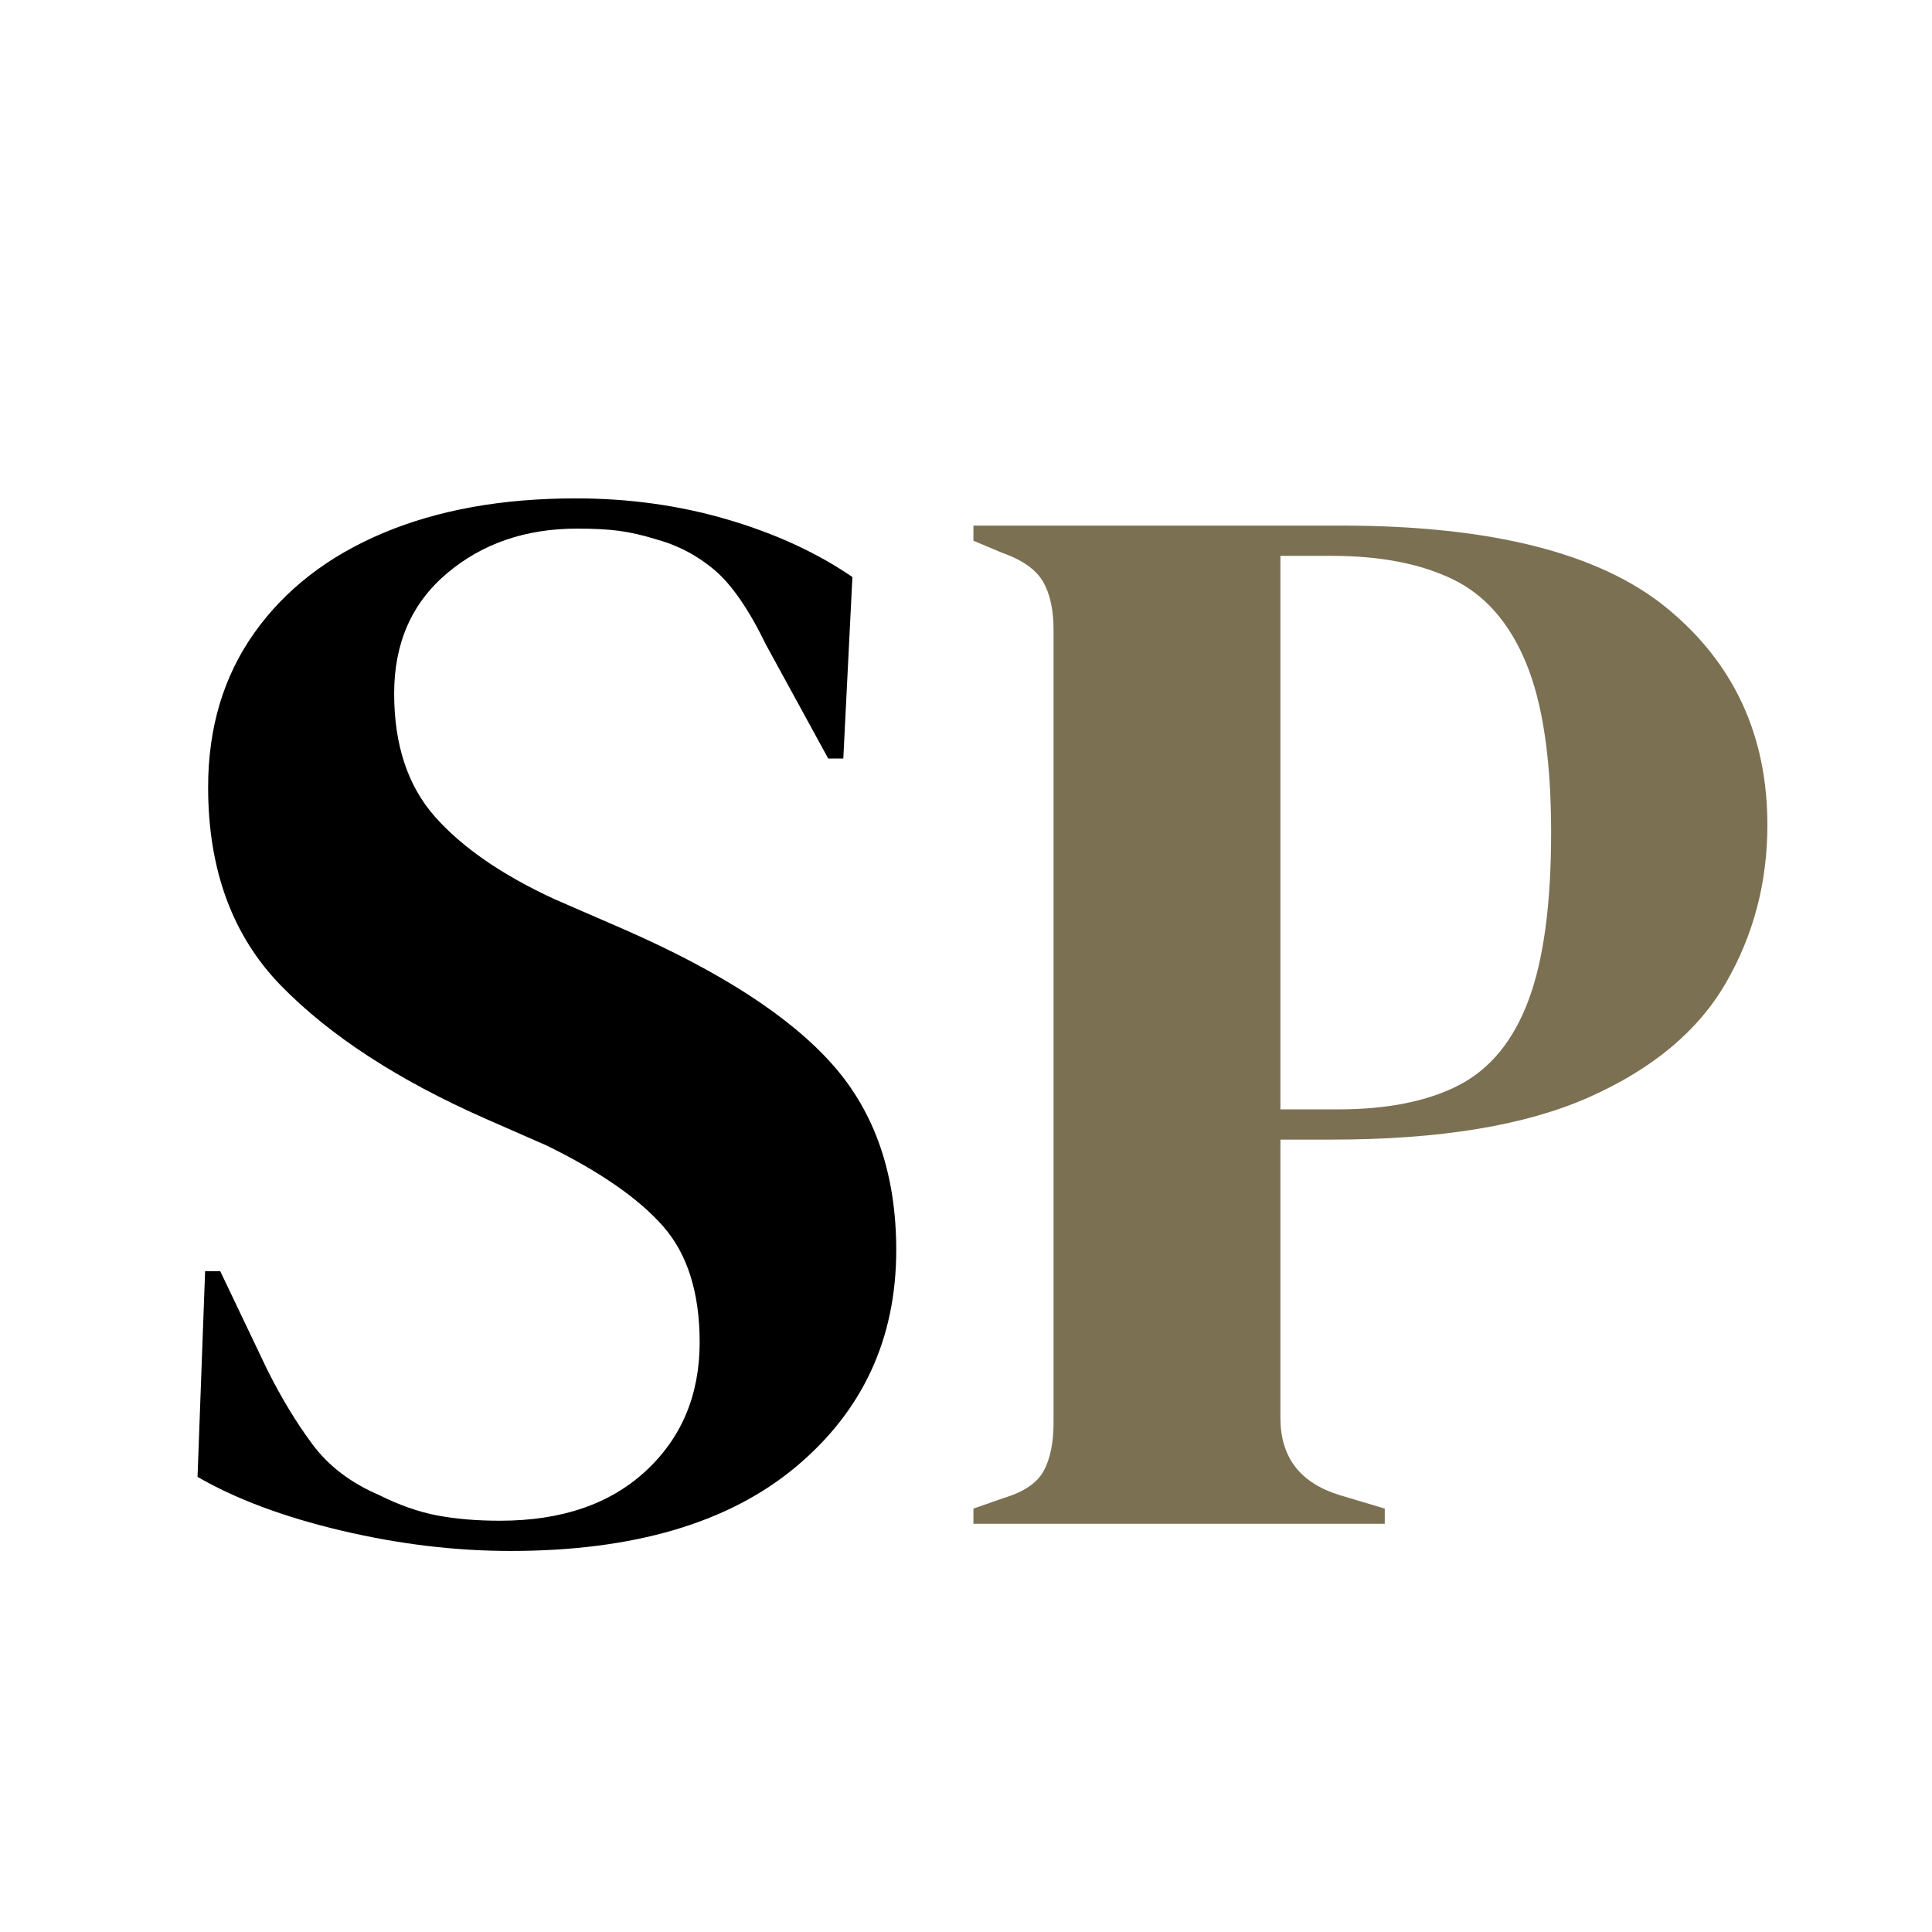 <svg version="1.0" preserveAspectRatio="xMidYMid meet" height="1000" viewBox="0 0 750 750" zoomAndPan="magnify" width="1000" xmlns:xlink="http://www.w3.org/1999/xlink" xmlns="http://www.w3.org/2000/svg"><defs><g></g></defs><g fill-opacity="1" fill="#000000"><g transform="translate(59.074, 591.517)"><g><path d="M 139.141 10.562 C 117.609 10.562 95.688 7.922 73.375 2.641 C 51.07 -2.641 32.484 -9.586 17.609 -18.203 L 20.547 -98.047 L 26.422 -98.047 L 44.625 -59.891 C 50.102 -48.922 55.973 -39.227 62.234 -30.812 C 68.492 -22.406 77.102 -15.852 88.062 -11.156 C 95.895 -7.238 103.43 -4.594 110.672 -3.219 C 117.91 -1.852 126.031 -1.172 135.031 -1.172 C 158.906 -1.172 177.789 -7.629 191.688 -20.547 C 205.582 -33.461 212.531 -50.098 212.531 -70.453 C 212.531 -89.629 207.832 -104.598 198.438 -115.359 C 189.039 -126.129 173.973 -136.602 153.234 -146.781 L 129.156 -157.344 C 95.5 -172.219 69.176 -189.336 50.188 -208.703 C 31.207 -228.078 21.719 -253.816 21.719 -285.922 C 21.719 -309.004 27.688 -328.961 39.625 -345.797 C 51.562 -362.629 68.195 -375.547 89.531 -384.547 C 110.863 -393.547 135.816 -398.047 164.391 -398.047 C 185.129 -398.047 204.797 -395.305 223.391 -389.828 C 241.984 -384.348 258.129 -376.91 271.828 -367.516 L 268.297 -297.062 L 262.438 -297.062 L 238.359 -341.094 C 231.703 -354.801 225.047 -364.488 218.391 -370.156 C 211.742 -375.832 204.113 -379.848 195.5 -382.203 C 190.414 -383.766 185.719 -384.836 181.406 -385.422 C 177.102 -386.016 171.625 -386.312 164.969 -386.312 C 145.008 -386.312 128.18 -380.535 114.484 -368.984 C 100.785 -357.441 93.938 -341.883 93.938 -322.312 C 93.938 -302.352 99.219 -286.406 109.781 -274.469 C 120.352 -262.531 135.816 -251.863 156.172 -242.469 L 183.172 -230.734 C 220.742 -214.285 247.75 -196.766 264.188 -178.172 C 280.625 -159.586 288.844 -135.617 288.844 -106.266 C 288.844 -71.816 275.828 -43.734 249.797 -22.016 C 223.773 -0.297 186.891 10.562 139.141 10.562 Z M 139.141 10.562"></path></g></g></g><g fill-opacity="1" fill="#7b7052"><g transform="translate(364.957, 591.517)"><g><path d="M 12.922 0 L 12.922 -5.875 L 24.656 -9.984 C 32.488 -12.328 37.676 -15.848 40.219 -20.547 C 42.758 -25.242 44.031 -31.504 44.031 -39.328 L 44.031 -346.969 C 44.031 -354.801 42.66 -361.062 39.922 -365.75 C 37.18 -370.445 31.898 -374.172 24.078 -376.922 L 12.922 -381.609 L 12.922 -387.484 L 155.578 -387.484 C 213.898 -387.484 256.07 -376.816 282.094 -355.484 C 308.125 -334.148 321.141 -306.066 321.141 -271.234 C 321.141 -248.922 315.754 -228.469 304.984 -209.875 C 294.223 -191.289 276.516 -176.52 251.859 -165.562 C 227.203 -154.602 193.938 -149.125 152.062 -149.125 L 132.094 -149.125 L 132.094 -41.094 C 132.094 -25.832 139.727 -15.852 155 -11.156 L 172.609 -5.875 L 172.609 0 Z M 132.094 -160.859 L 154.406 -160.859 C 173.582 -160.859 189.238 -163.988 201.375 -170.25 C 213.508 -176.52 222.508 -187.484 228.375 -203.141 C 234.25 -218.797 237.188 -240.516 237.188 -268.297 C 237.188 -296.484 233.957 -318.406 227.5 -334.062 C 221.039 -349.719 211.547 -360.578 199.016 -366.641 C 186.492 -372.703 170.844 -375.734 152.062 -375.734 L 132.094 -375.734 Z M 132.094 -160.859"></path></g></g></g></svg>